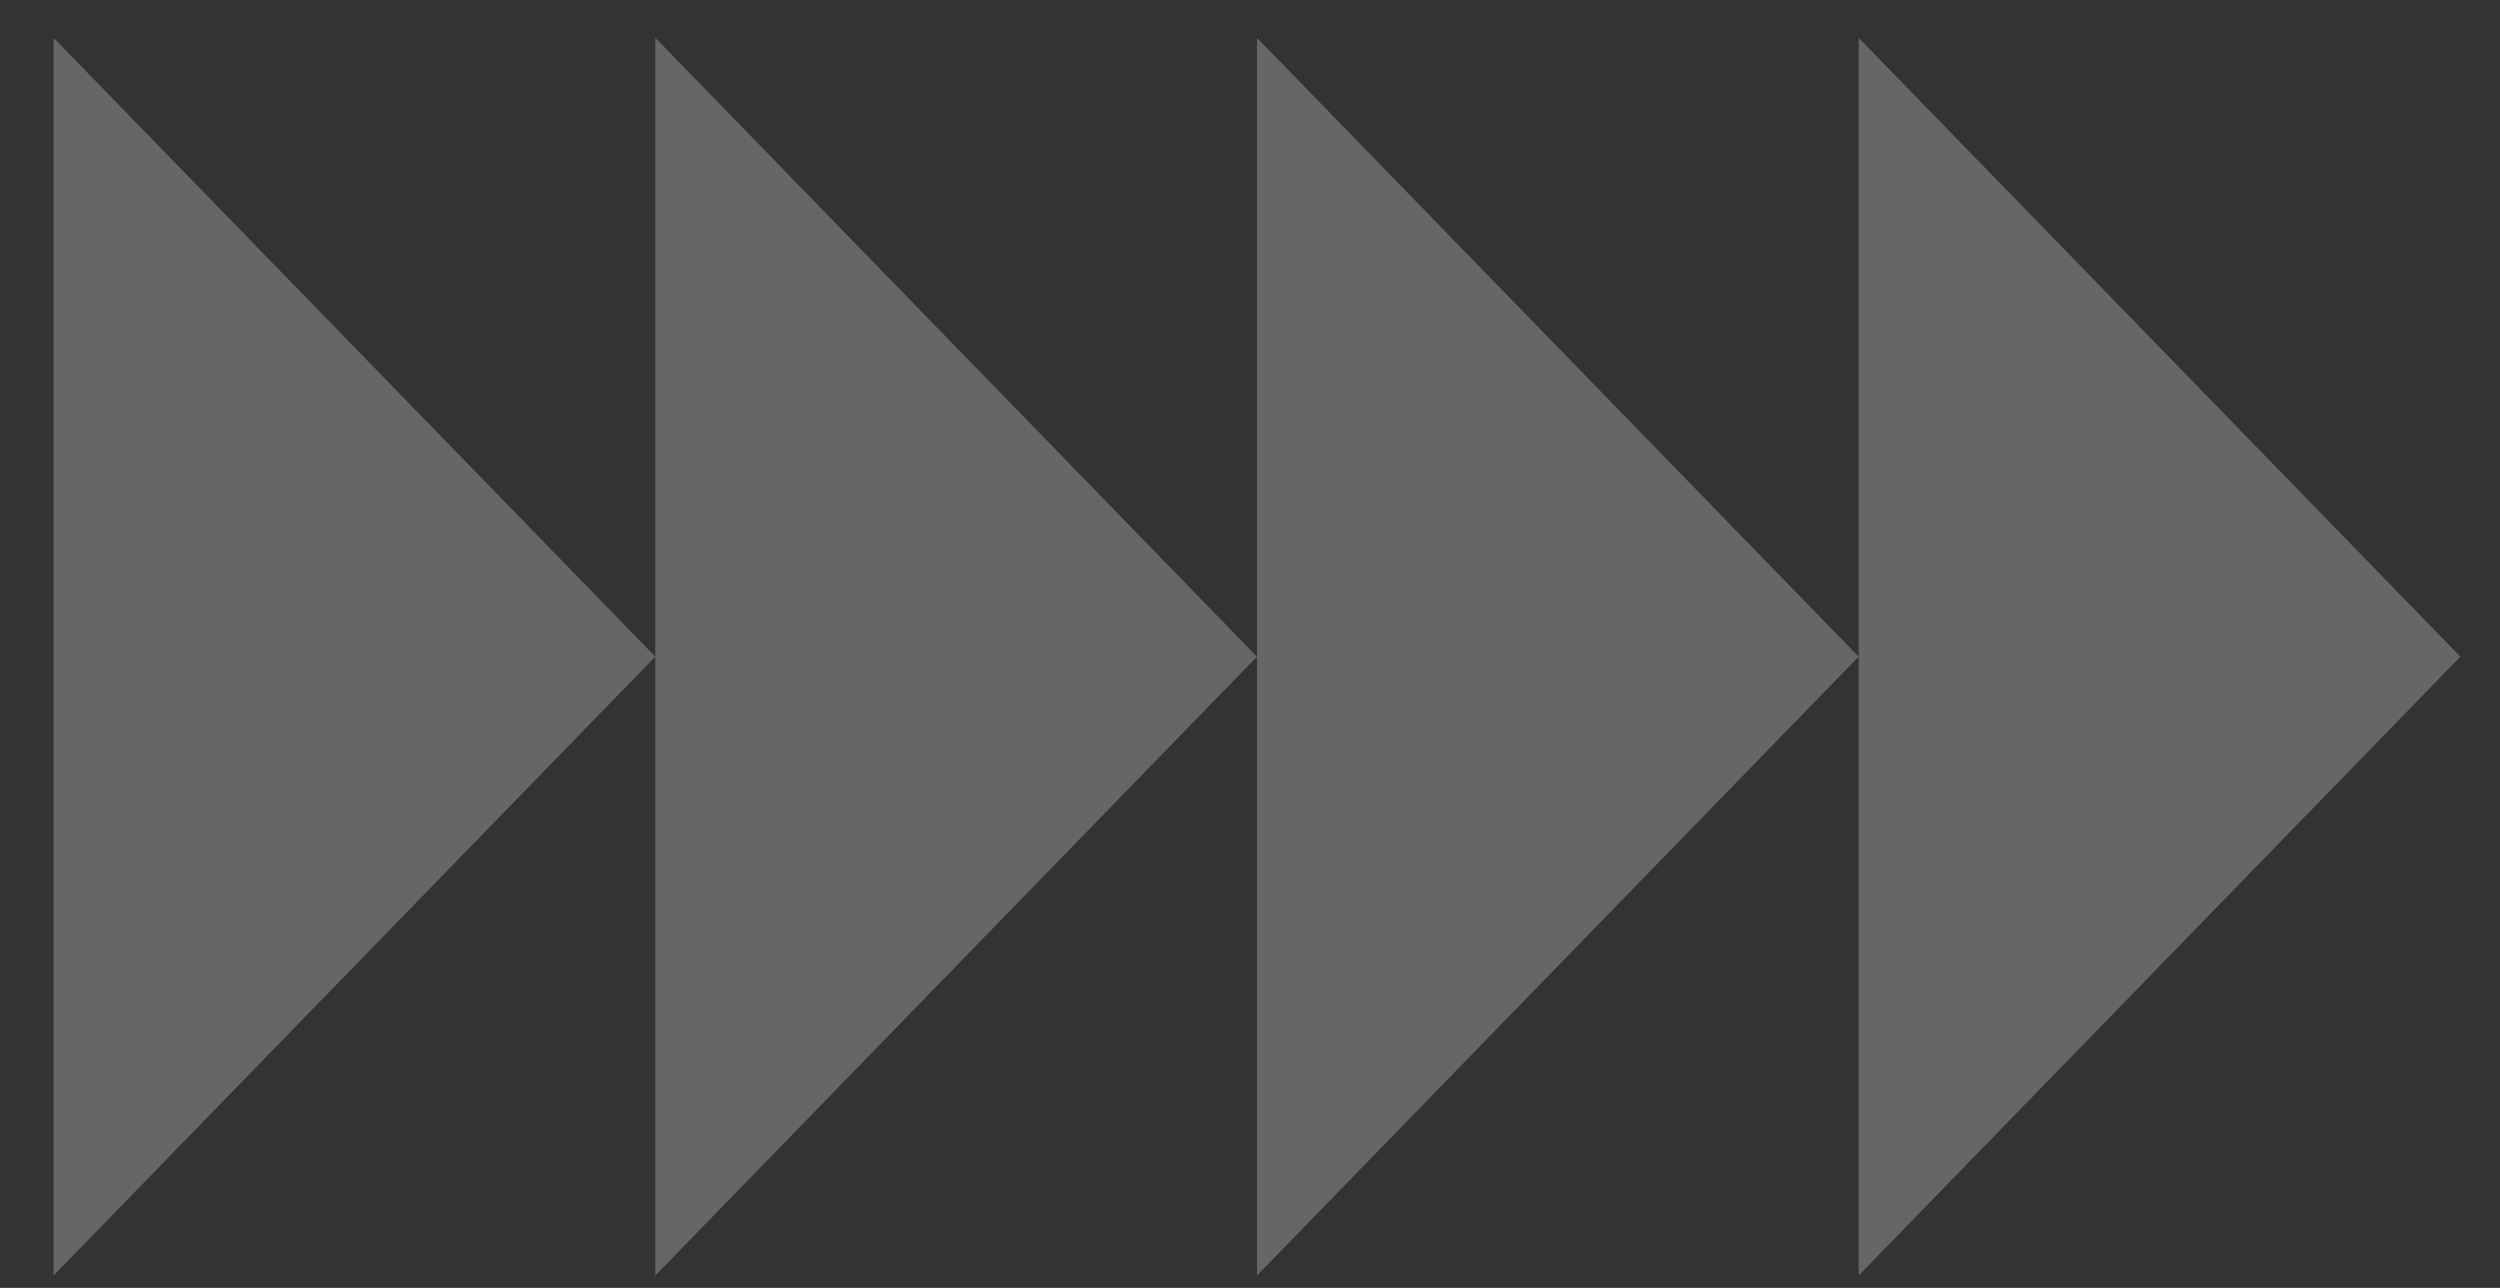 <svg width="33" height="17" viewBox="0 0 33 17" fill="none" xmlns="http://www.w3.org/2000/svg">
<rect x="0" y="0" width="33" height="17" fill="#333333" stroke="none"/>
<path opacity="0.25" fill-rule="evenodd" clip-rule="evenodd" d="M8.65 8.668L0.707 0.499V16.837L8.65 8.668ZM16.592 8.668L8.65 0.499V8.668V16.837L16.592 8.668ZM24.534 8.668L16.592 0.499V8.668V16.837L24.534 8.668ZM24.534 8.668V0.499L32.477 8.668L24.534 16.837V8.668Z" fill="white"/>
</svg>
